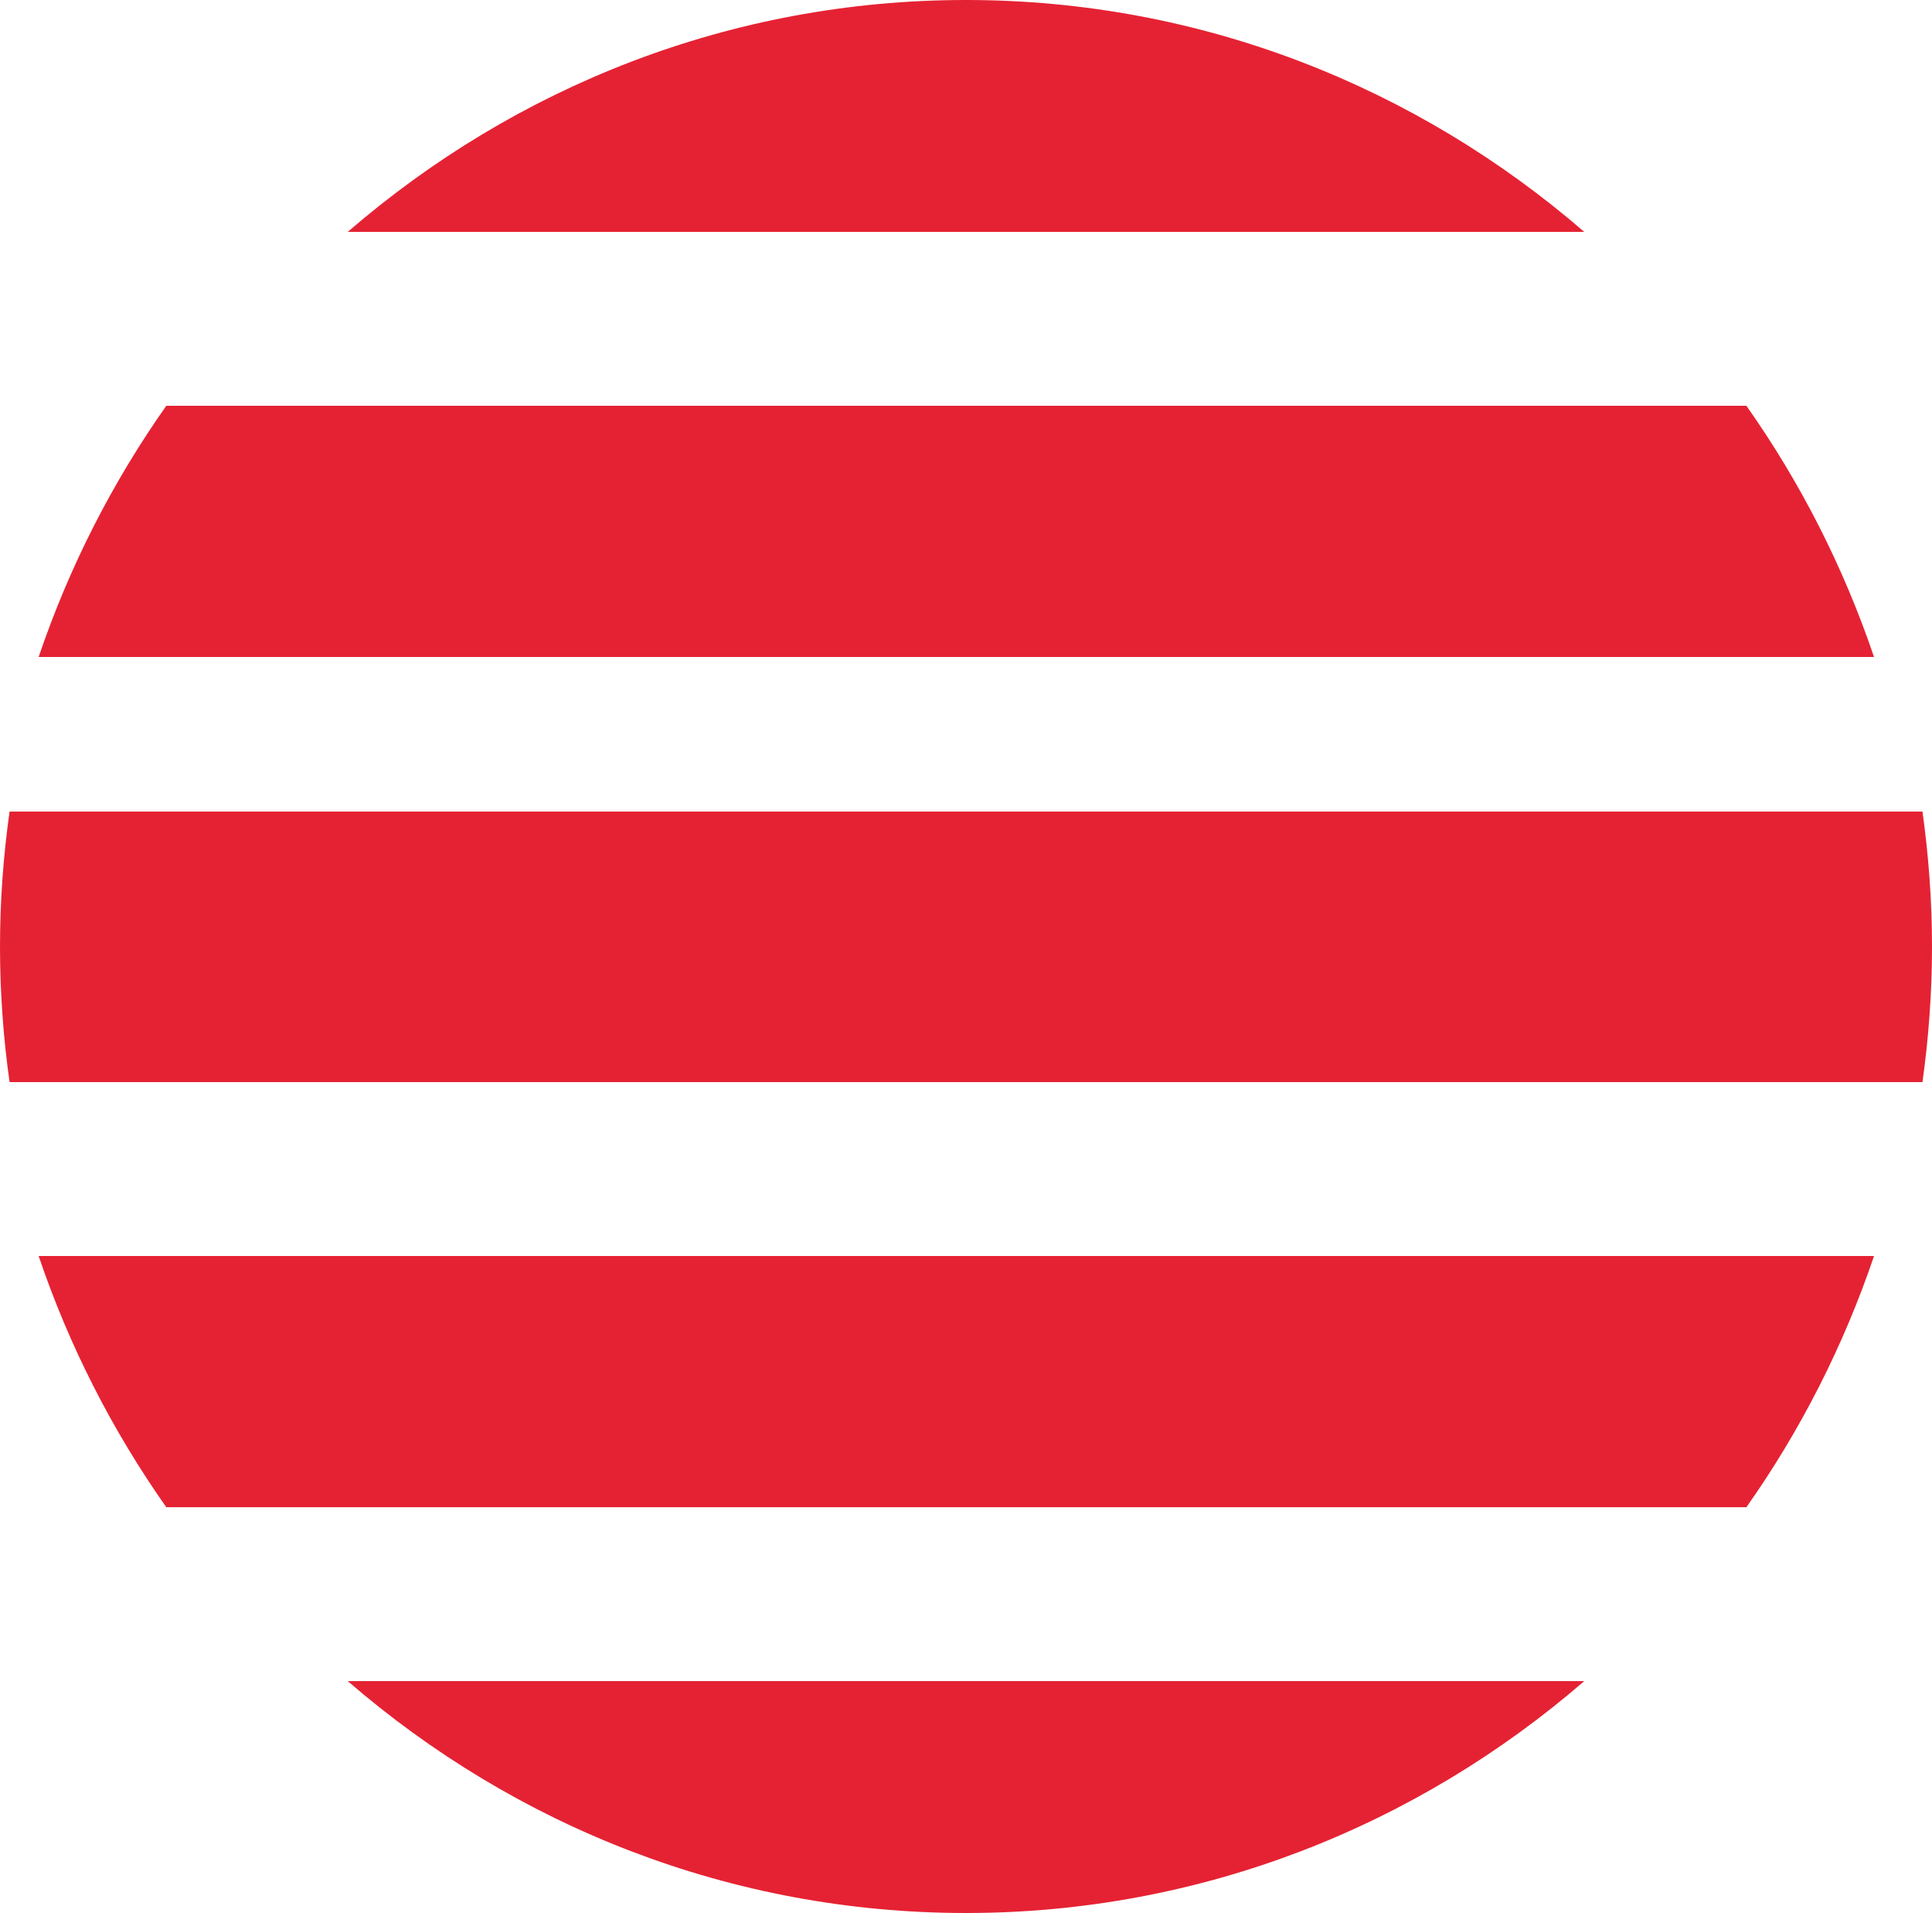 <svg viewBox="0 0 100 99" fill="none" xmlns="http://www.w3.org/2000/svg">
<path fill-rule="evenodd" clip-rule="evenodd" d="M82 87C73.349 94.484 62.187 99 49.996 99C37.809 99 26.654 94.484 18 87H82ZM97 65C95.411 69.681 93.181 74.048 90.393 78H8.607C5.823 74.048 3.586 69.681 2 65H97ZM99.507 42C99.825 44.286 100 46.623 100 48.999C100 51.376 99.825 53.711 99.507 56H0.495C0.174 53.711 0 51.376 0 48.999C0 46.623 0.174 44.286 0.495 42H99.507ZM90.393 21C93.181 24.95 95.411 29.32 97 34H2C3.586 29.32 5.823 24.95 8.607 21H90.393ZM49.996 0C37.809 0 26.654 4.516 18 12H82C73.349 4.516 62.187 0 49.996 0Z" fill="#E52233"/>
</svg>